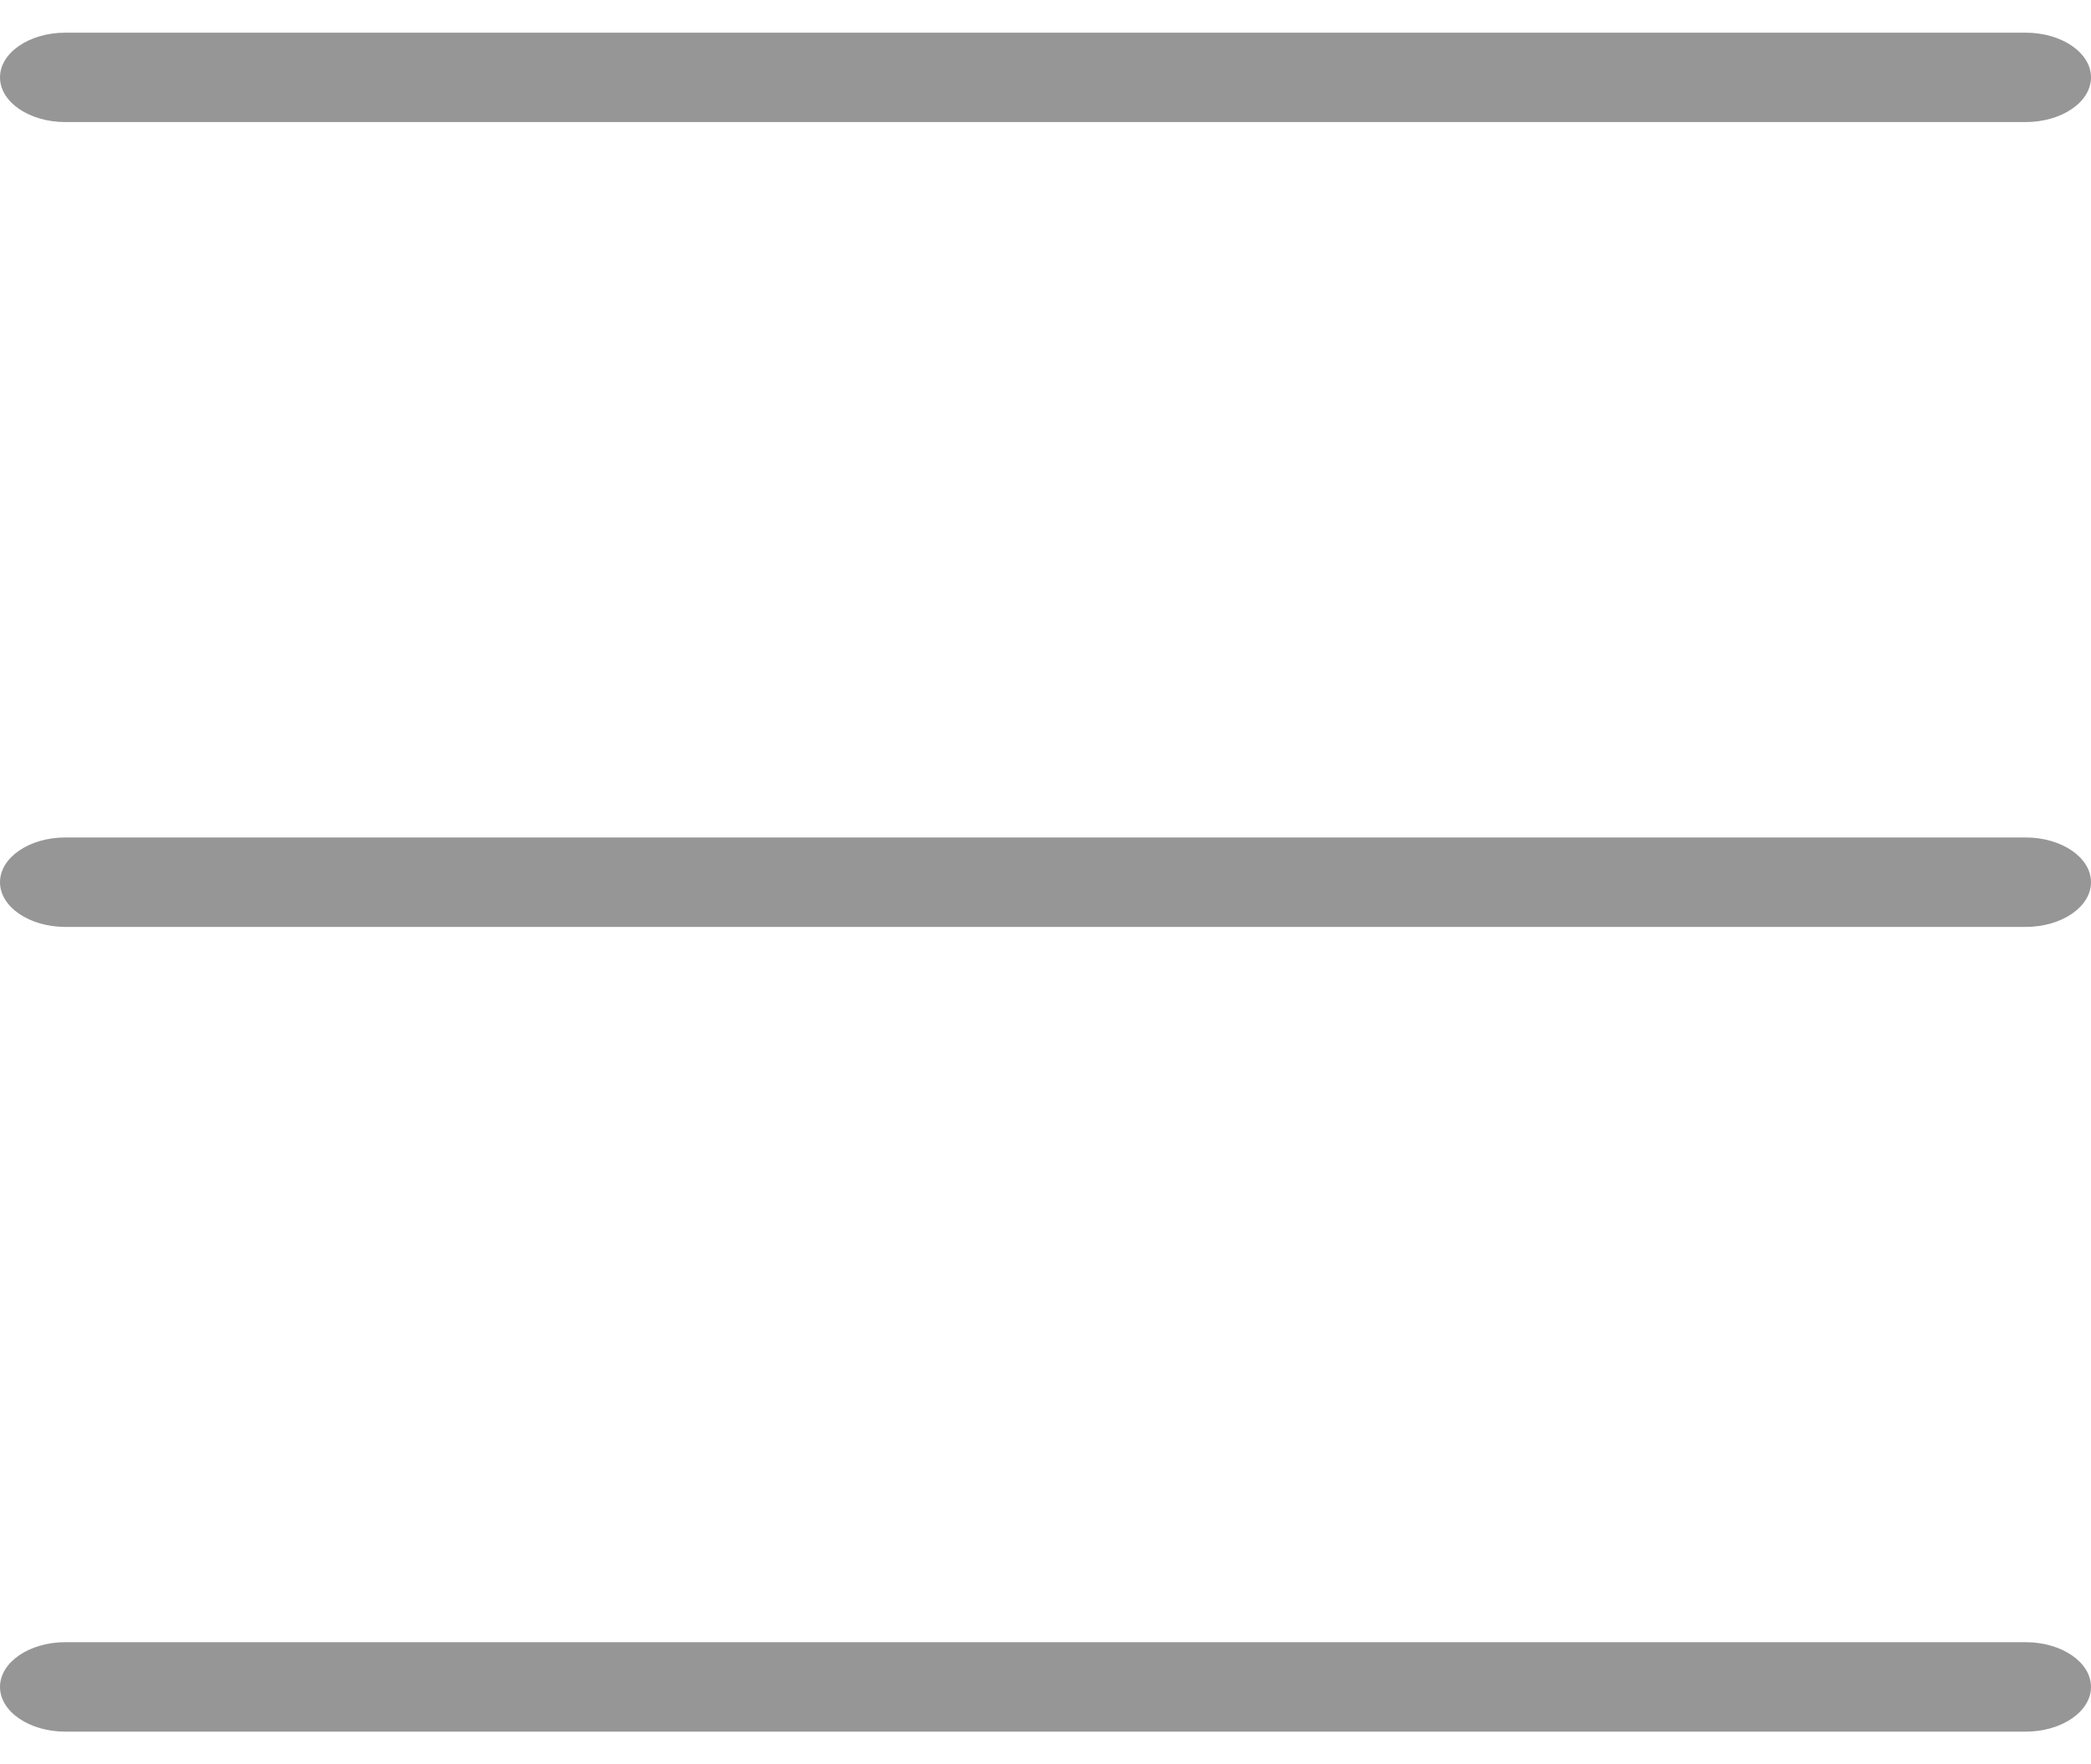 <svg width="32" height="27" fill="none" xmlns="http://www.w3.org/2000/svg"><g opacity=".5" fill="#2E2E2E"><path d="M1 1.868h30c.552 0 1-.306 1-.684C32 .807 31.552.5 31 .5H1c-.552 0-1 .307-1 .684 0 .378.448.684 1 .684ZM31 12.816H1c-.552 0-1 .307-1 .685 0 .377.448.684 1 .684h30c.552 0 1-.307 1-.684 0-.378-.448-.685-1-.685ZM31 25.131H1c-.552 0-1 .307-1 .685 0 .377.448.684 1 .684h30c.552 0 1-.307 1-.684 0-.378-.448-.685-1-.685Z"/></g></svg>